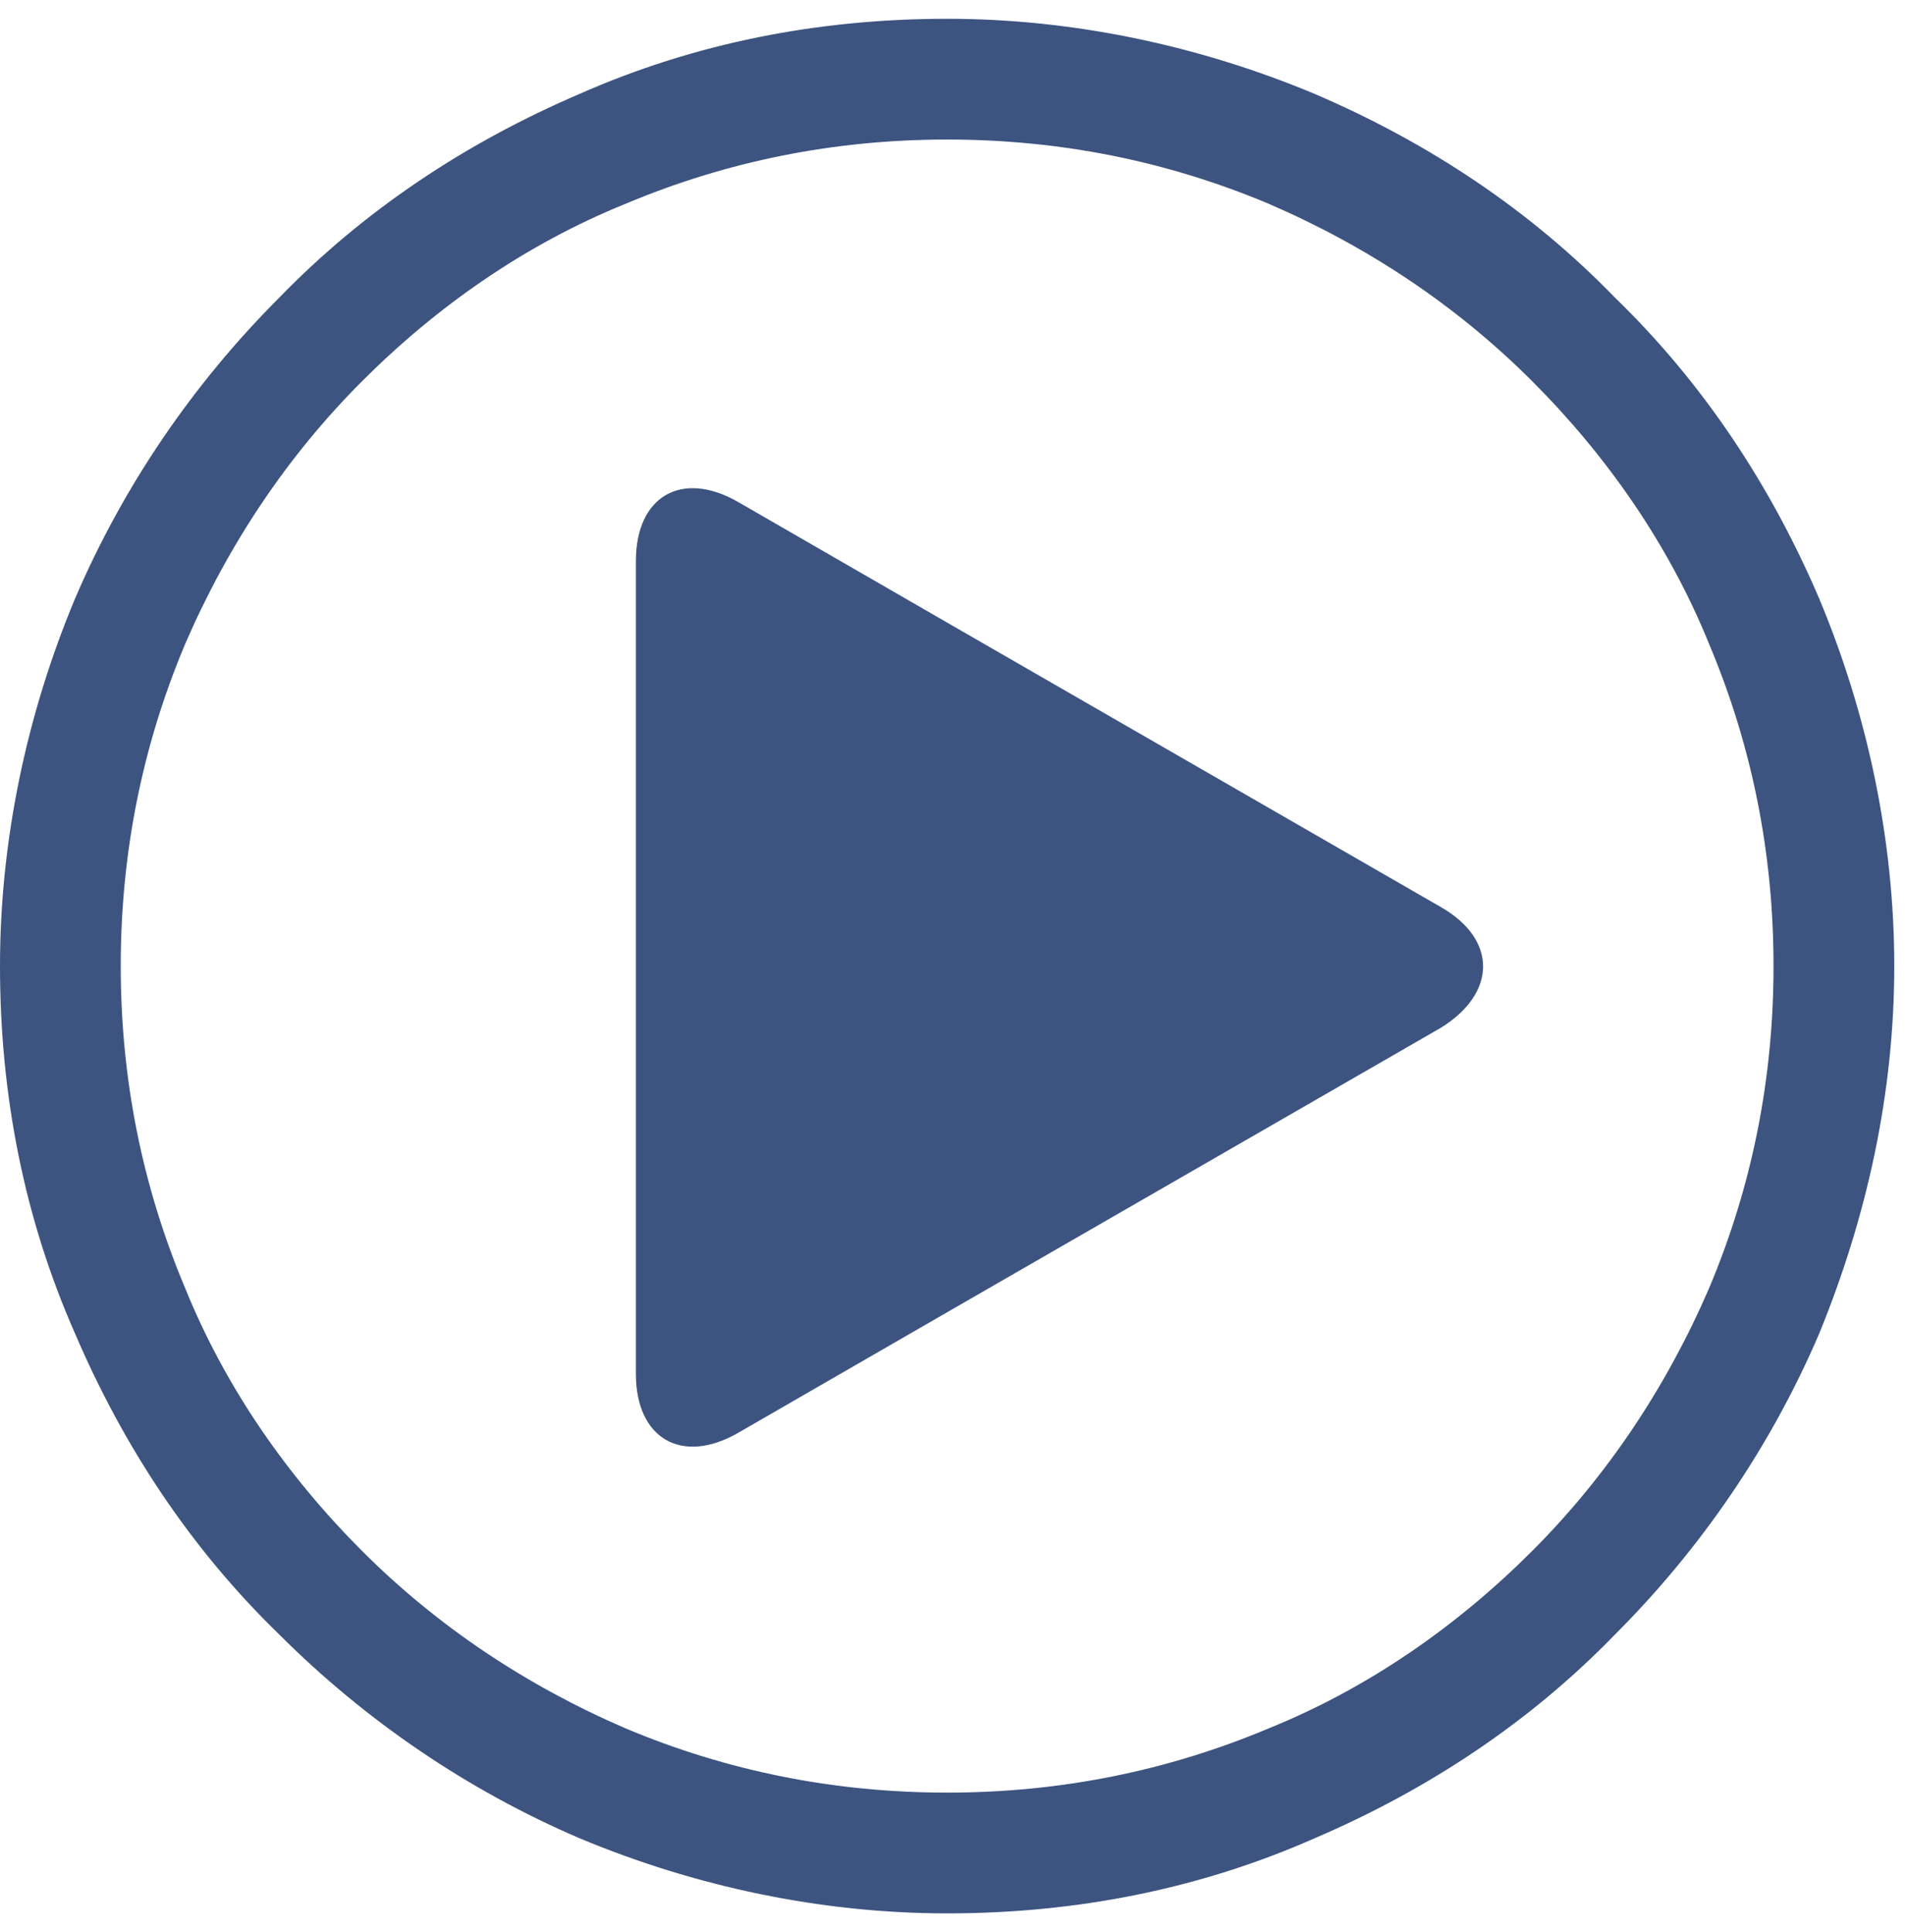 <?xml version="1.0" encoding="utf-8"?>
<!-- Generator: Adobe Illustrator 26.5.0, SVG Export Plug-In . SVG Version: 6.00 Build 0)  -->
<svg version="1.1" id="play_00000137823781644660336690000000315609598153620622_"
	 xmlns="http://www.w3.org/2000/svg" xmlns:xlink="http://www.w3.org/1999/xlink" x="0px" y="0px" viewBox="0 0 71 72"
	 style="enable-background:new 0 0 71 72;" xml:space="preserve">
<style type="text/css">
	.st0{fill:#3D5480;}
</style>
<g id="play">
	<g>
		<path class="st0" d="M67.8,22.3c-1.8-4.2-4.3-8-7.6-11.2C57,7.8,53.2,5.3,49,3.5c-4.3-1.8-9-2.8-13.7-2.8c-4.8,0-9.4,0.9-13.7,2.8
			c-4.2,1.8-8,4.3-11.2,7.6c-3.2,3.2-5.8,7-7.6,11.2C1,26.6,0,31.3,0,36c0,4.8,0.9,9.4,2.8,13.7c1.8,4.2,4.3,8,7.6,11.2
			c3.2,3.2,7,5.8,11.2,7.6c4.3,1.8,9,2.8,13.7,2.8c4.8,0,9.4-0.9,13.7-2.8c4.2-1.8,8-4.3,11.2-7.6c3.2-3.2,5.8-7,7.6-11.2
			c1.8-4.4,2.8-9,2.8-13.7C70.6,31.3,69.6,26.6,67.8,22.3z M63.7,48c-1.6,3.7-3.8,7-6.6,9.8c-2.8,2.8-6.1,5.1-9.8,6.6
			c-3.8,1.6-7.8,2.4-12,2.4c-4.2,0-8.2-0.8-12-2.4c-3.7-1.6-7-3.8-9.8-6.6C10.7,55,8.4,51.7,6.9,48c-1.6-3.8-2.4-7.8-2.4-12
			c0-4.2,0.8-8.2,2.4-12c1.6-3.7,3.8-7,6.6-9.8c2.8-2.8,6.1-5.1,9.8-6.6c3.8-1.6,7.8-2.4,12-2.4c4.2,0,8.2,0.8,12,2.4
			c3.7,1.6,7,3.8,9.8,6.6c2.8,2.8,5.1,6.1,6.6,9.8c1.6,3.8,2.4,7.8,2.4,12C66.1,40.2,65.3,44.2,63.7,48z M53.7,33.8L35.3,23.2
			l-7.8-4.5c-2.1-1.2-3.8-0.2-3.8,2.2v30.3c0,2.4,1.7,3.4,3.8,2.2l7.8-4.5l18.4-10.6C55.8,37,55.8,35,53.7,33.8z"/>
	</g>
</g>
</svg>
